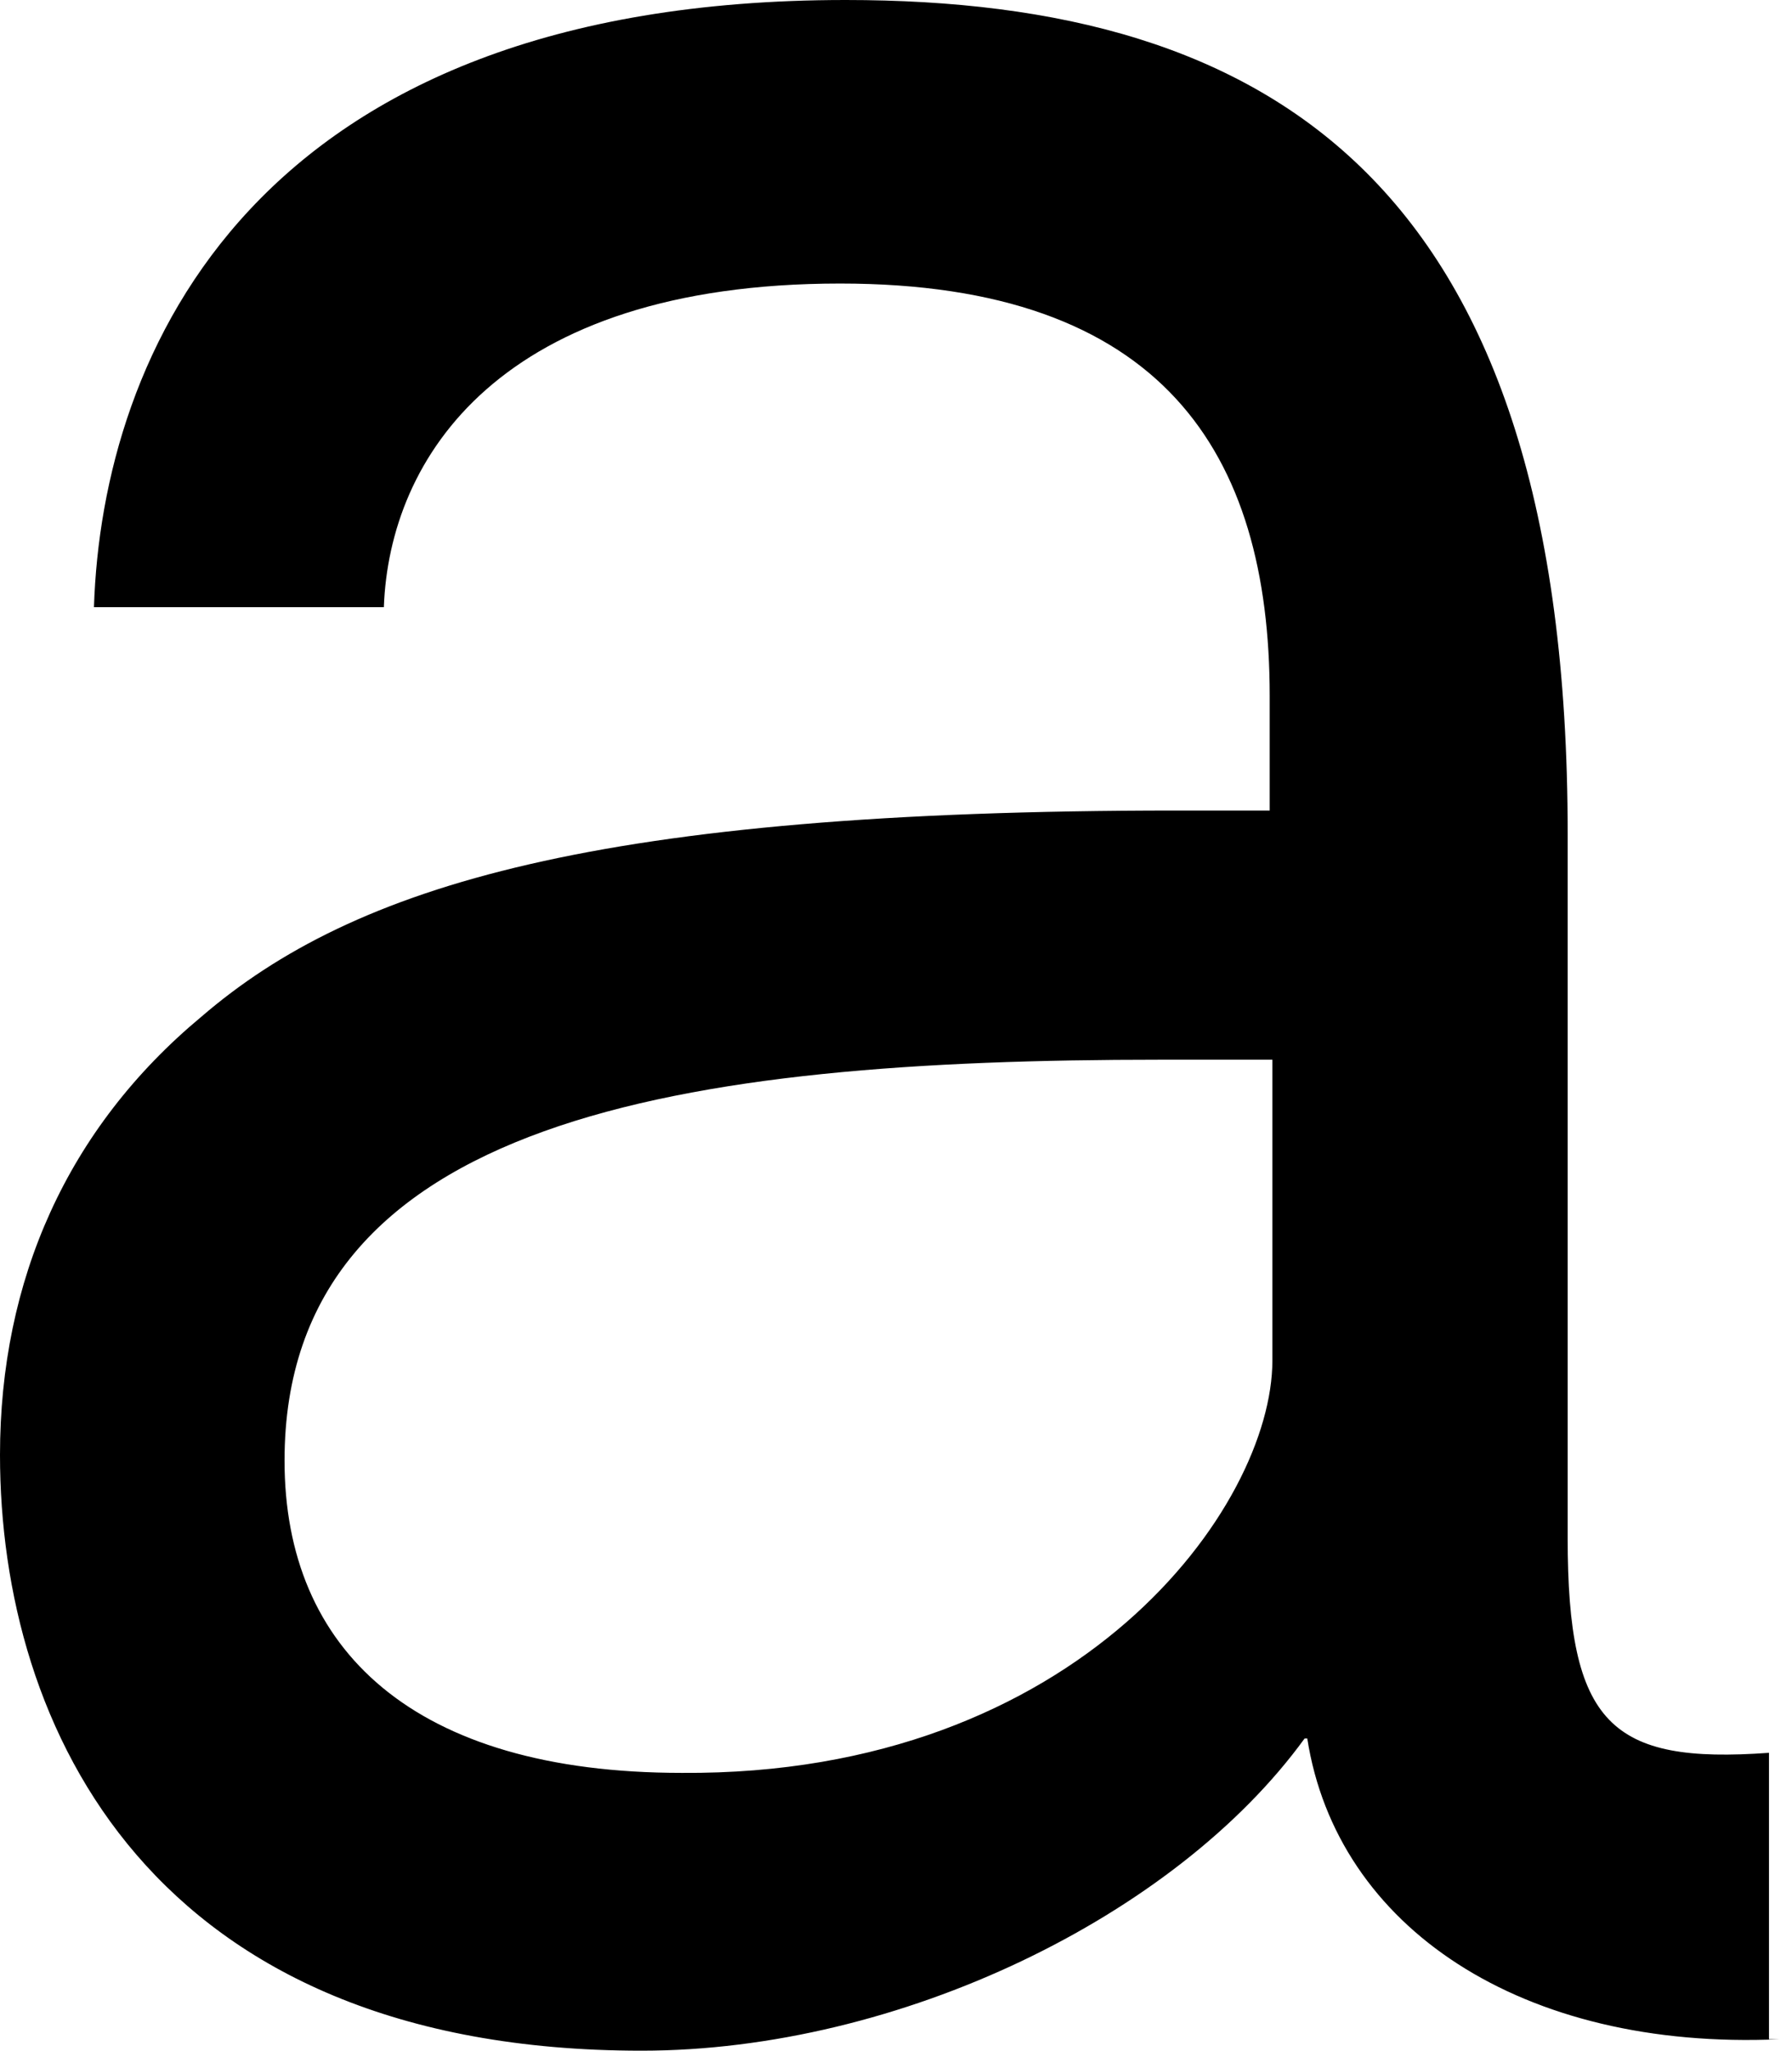 <?xml version="1.0" encoding="utf-8"?>
<svg xmlns="http://www.w3.org/2000/svg" fill="none" height="100%" overflow="visible" preserveAspectRatio="none" style="display: block;" viewBox="0 0 97 111" width="100%">
<path d="M0 78.747C0 69.291 3.633 61.075 10.898 55.03C19.18 47.899 32.402 43.869 63.642 43.869H68.728V37.668C68.728 24.492 62.916 15.346 45.48 15.346C27.026 15.346 21.069 24.802 20.778 32.863H5.086C5.521 19.222 13.658 0 45.77 0C68.873 0 84.857 9.921 84.857 45.109V83.242C84.857 93.318 87.181 95.488 95.754 94.868V110.37H96.335C82.386 110.99 72.361 104.324 70.762 94.093H70.617C63.642 103.704 48.676 110.99 34.727 110.99C8.137 110.99 0 93.473 0 78.747ZM68.873 73.632V57.355H62.771C37.052 57.355 15.402 60.455 15.402 79.057C15.402 89.288 22.377 95.954 36.907 95.954C58.411 96.109 68.873 81.537 68.873 73.632Z" fill="black" id="Vector"/>
</svg>
